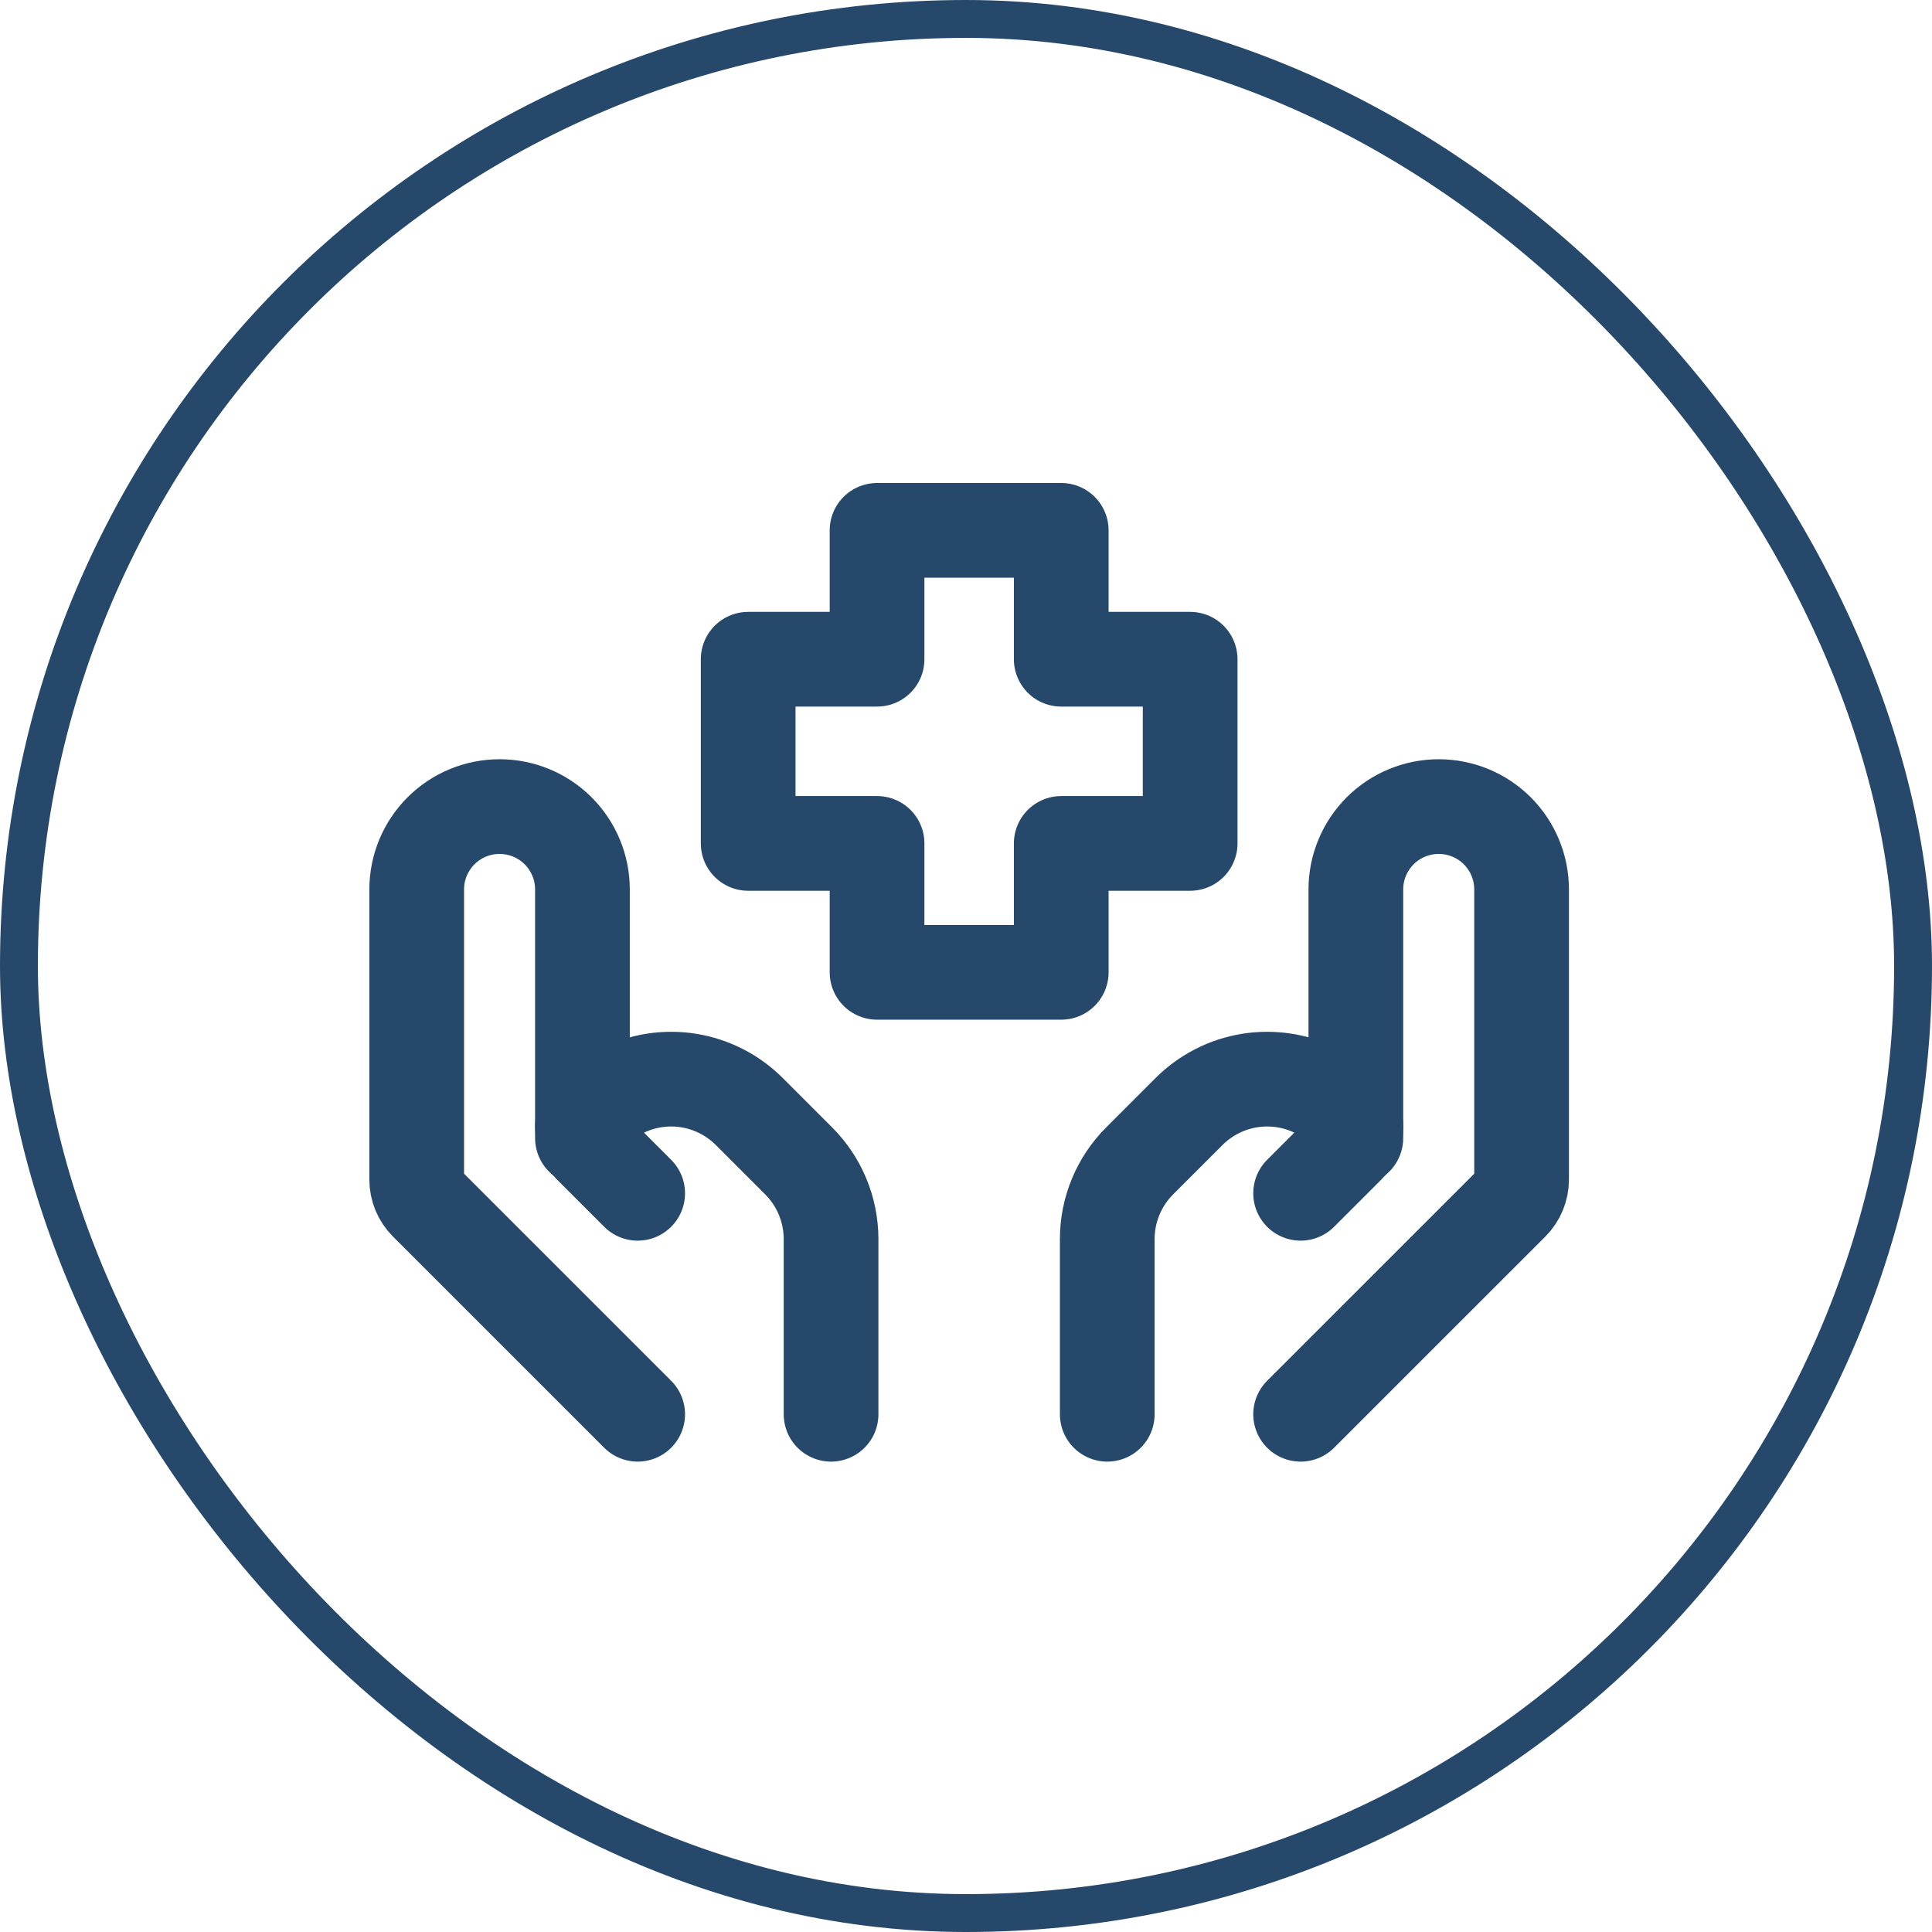 <svg width="51" height="51" viewBox="0 0 51 51" fill="none" xmlns="http://www.w3.org/2000/svg">
<rect x="0.5" y="0.5" width="50" height="50" rx="25" stroke="#26486A"/>
<path d="M34.333 37.333L39.91 31.757C40.074 31.593 40.166 31.37 40.166 31.138V23.479C40.166 22.899 39.936 22.343 39.526 21.932C39.115 21.522 38.559 21.292 37.979 21.292C37.399 21.292 36.842 21.522 36.432 21.932C36.022 22.343 35.791 22.899 35.791 23.479V30.042" stroke="#26486A" stroke-width="2.5" stroke-linecap="round" stroke-linejoin="round"/>
<path d="M34.333 31.5L35.585 30.249C35.651 30.183 35.703 30.105 35.738 30.02C35.774 29.934 35.792 29.841 35.792 29.749C35.791 29.618 35.754 29.489 35.685 29.378C35.616 29.267 35.518 29.176 35.401 29.117L34.755 28.795C34.208 28.521 33.588 28.427 32.984 28.524C32.38 28.622 31.822 28.908 31.389 29.34L30.084 30.645C29.537 31.192 29.229 31.934 29.229 32.708V37.333M16.833 37.333L11.257 31.757C11.092 31.593 11 31.37 11 31.138V23.479C11 22.899 11.23 22.343 11.641 21.932C12.051 21.522 12.607 21.292 13.188 21.292C13.768 21.292 14.324 21.522 14.734 21.932C15.145 22.343 15.375 22.899 15.375 23.479V30.042" stroke="#26486A" stroke-width="2.5" stroke-linecap="round" stroke-linejoin="round"/>
<path d="M16.833 31.5L15.582 30.249C15.451 30.115 15.377 29.936 15.375 29.748C15.375 29.482 15.527 29.238 15.766 29.117L16.412 28.795C16.959 28.521 17.579 28.427 18.183 28.524C18.787 28.622 19.345 28.908 19.778 29.34L21.083 30.645C21.63 31.192 21.937 31.934 21.938 32.708V37.333M28.014 25.667H23.152V22.264H19.75V17.402H23.152V14H28.014V17.402H31.417V22.264H28.014V25.667Z" stroke="#26486A" stroke-width="2.5" stroke-linecap="round" stroke-linejoin="round"/>
</svg>

